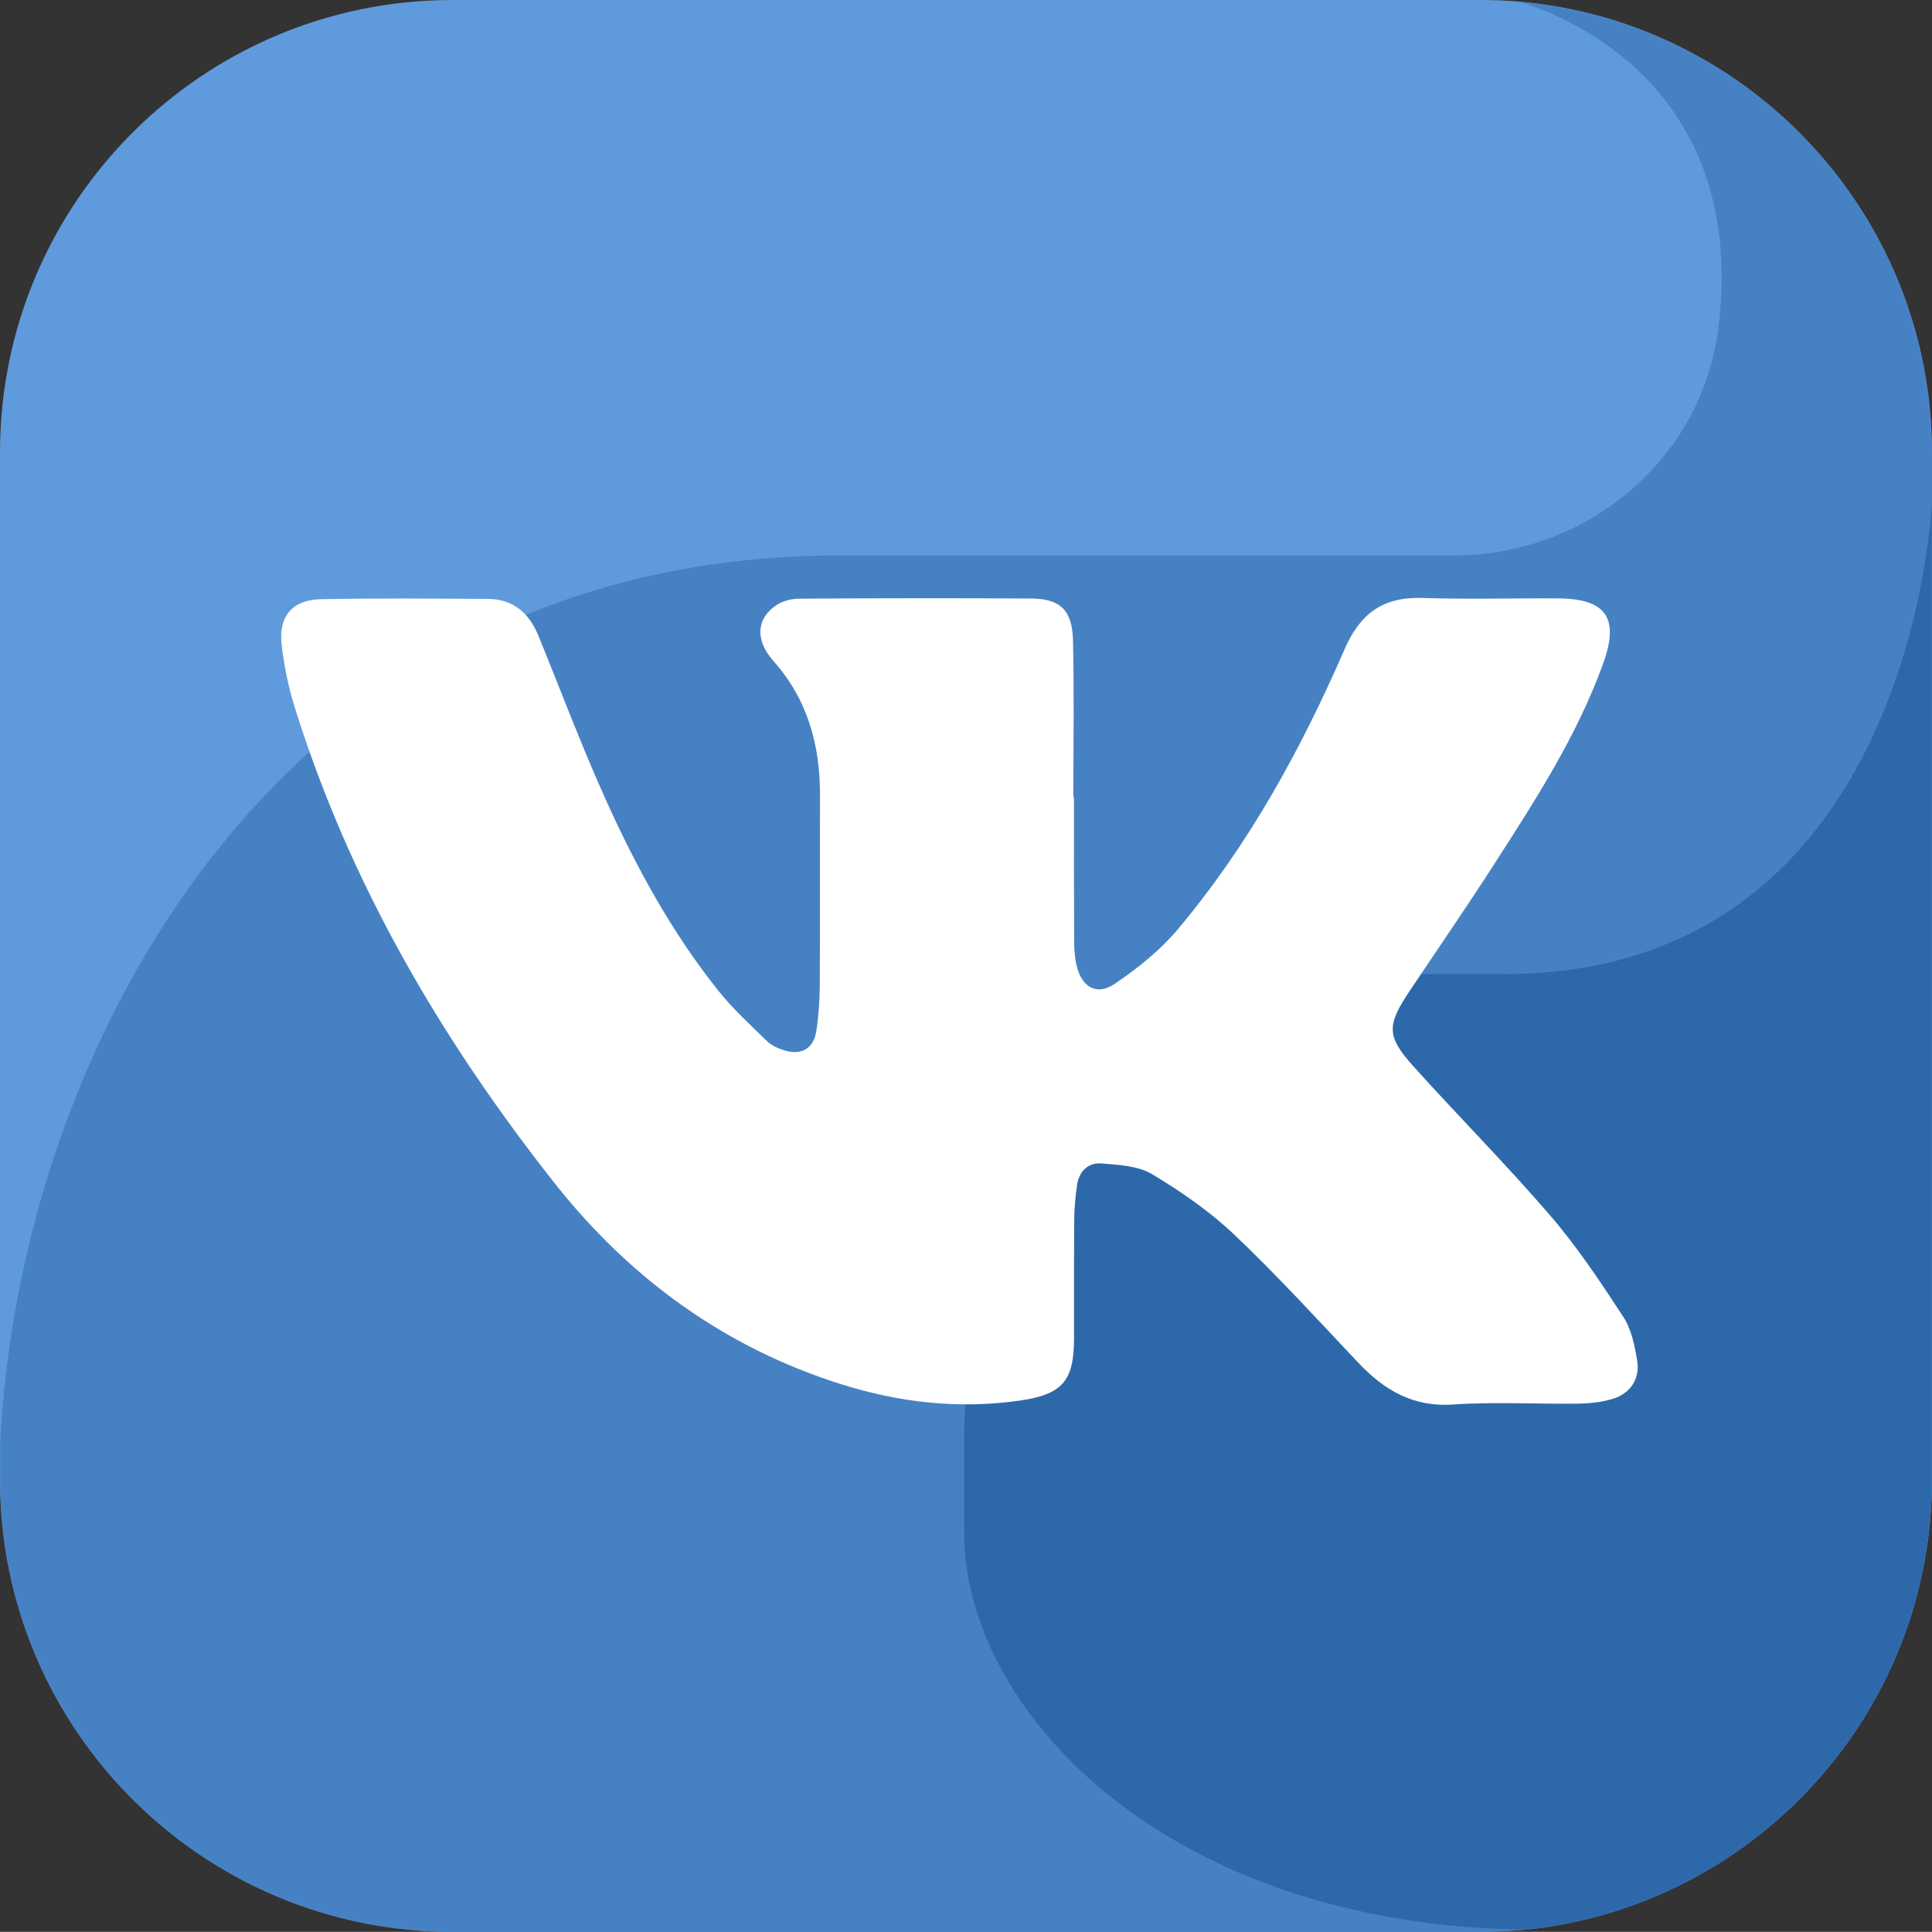 <?xml version="1.0" encoding="UTF-8"?>
<svg id="Layer_1" data-name="Layer 1" xmlns="http://www.w3.org/2000/svg" viewBox="0 0 44.904 44.9">
  <rect x="0" y="0" width="44.904" height="44.9" fill="#333333" stroke="none"/>
  <defs>
    <style>
      .cls-1 {
        fill: #4682c3;
      }

      .cls-2 {
        fill: #fff;
      }

      .cls-3 {
        fill: #5f9bdc;
      }

      .cls-4 {
        fill: #2d69aa;
      }
    </style>
  </defs>
  <path class="cls-3" d="M44.9,10.52v23.87c0,5.43-4.13,9.91-9.43,10.46h-.02c-.35,.03-.71,.05-1.07,.05H10.52c-5.81,0-10.52-4.71-10.52-10.51V10.52C0,4.71,4.71,0,10.52,0h23.86c.32,0,.64,.01,.95,.04,5.36,.48,9.57,4.99,9.57,10.48Z"/>
  <path class="cls-1" d="M44.904,10.52v23.87c0,5.8-4.71,10.51-10.52,10.51H10.524c-5.81-0-10.52-4.71-10.52-10.51v-.82C.424,24.53,6.344,12.91,19.524,12.91h14.279c2.991,0,5.631-2.119,6.104-5.073,.069-.43,.107-.895,.107-1.397C40.014,1.98,36.634,.46,35.334,.04c5.36,.48,9.57,4.99,9.57,10.48Z"/>
  <path class="cls-4" d="M44.9,11.69v22.7c0,5.43-4.13,9.91-9.43,10.46h-.02c-8.35-.11-13.04-5.09-13.04-9.22v-2.37c0-3.49,3.03-10.62,9.91-10.62,.96,0-.21,0,2.63,0,9,0,9.88-9.73,9.95-10.95h0Z"/>
  <path class="cls-2" d="M24.962,18.532c0,1.098-.003,2.197,.003,3.295,.001,.209,.011,.424,.06,.625,.12,.497,.468,.697,.885,.414,.534-.362,1.057-.781,1.469-1.272,1.644-1.956,2.862-4.181,3.876-6.513,.361-.83,.902-1.214,1.806-1.183,1.05,.035,2.103,.003,3.154,.01,1.121,.008,1.427,.459,1.046,1.514-.605,1.675-1.565,3.157-2.518,4.641-.644,1.002-1.321,1.984-1.983,2.974-.532,.796-.538,1.049,.099,1.756,1.047,1.162,2.152,2.274,3.172,3.459,.629,.731,1.169,1.544,1.698,2.354,.189,.289,.266,.671,.323,1.023,.068,.425-.164,.764-.576,.886-.253,.075-.527,.105-.793,.109-.97,.012-1.943-.046-2.908,.02-.939,.064-1.608-.338-2.213-.979-.946-1.002-1.877-2.022-2.875-2.969-.57-.541-1.234-1.001-1.911-1.406-.326-.195-.776-.217-1.175-.249-.313-.025-.524,.187-.569,.508-.037,.265-.063,.534-.065,.802-.008,.923-.001,1.846-.004,2.769-.003,.974-.273,1.288-1.245,1.43-1.414,.207-2.799,.051-4.154-.374-2.717-.853-4.931-2.469-6.675-4.679-2.638-3.342-4.769-6.981-6.044-11.075-.145-.465-.242-.953-.299-1.437-.078-.656,.249-1.045,.908-1.058,1.296-.026,2.593-.015,3.89-.007,.584,.003,.955,.331,1.168,.852,.518,1.264,.996,2.547,1.557,3.791,.711,1.579,1.539,3.1,2.624,4.46,.34,.426,.748,.799,1.14,1.18,.104,.101,.256,.166,.398,.21,.397,.121,.681-.043,.743-.453,.054-.357,.078-.721,.08-1.082,.009-1.461,0-2.921,.005-4.382,.004-1.173-.283-2.234-1.084-3.135-.434-.488-.392-.989,.073-1.299,.145-.096,.348-.147,.524-.148,1.799-.011,3.598-.014,5.398-.003,.67,.004,.952,.267,.969,.975,.029,1.214,.008,2.43,.008,3.645l.017,0Z"/>
</svg>